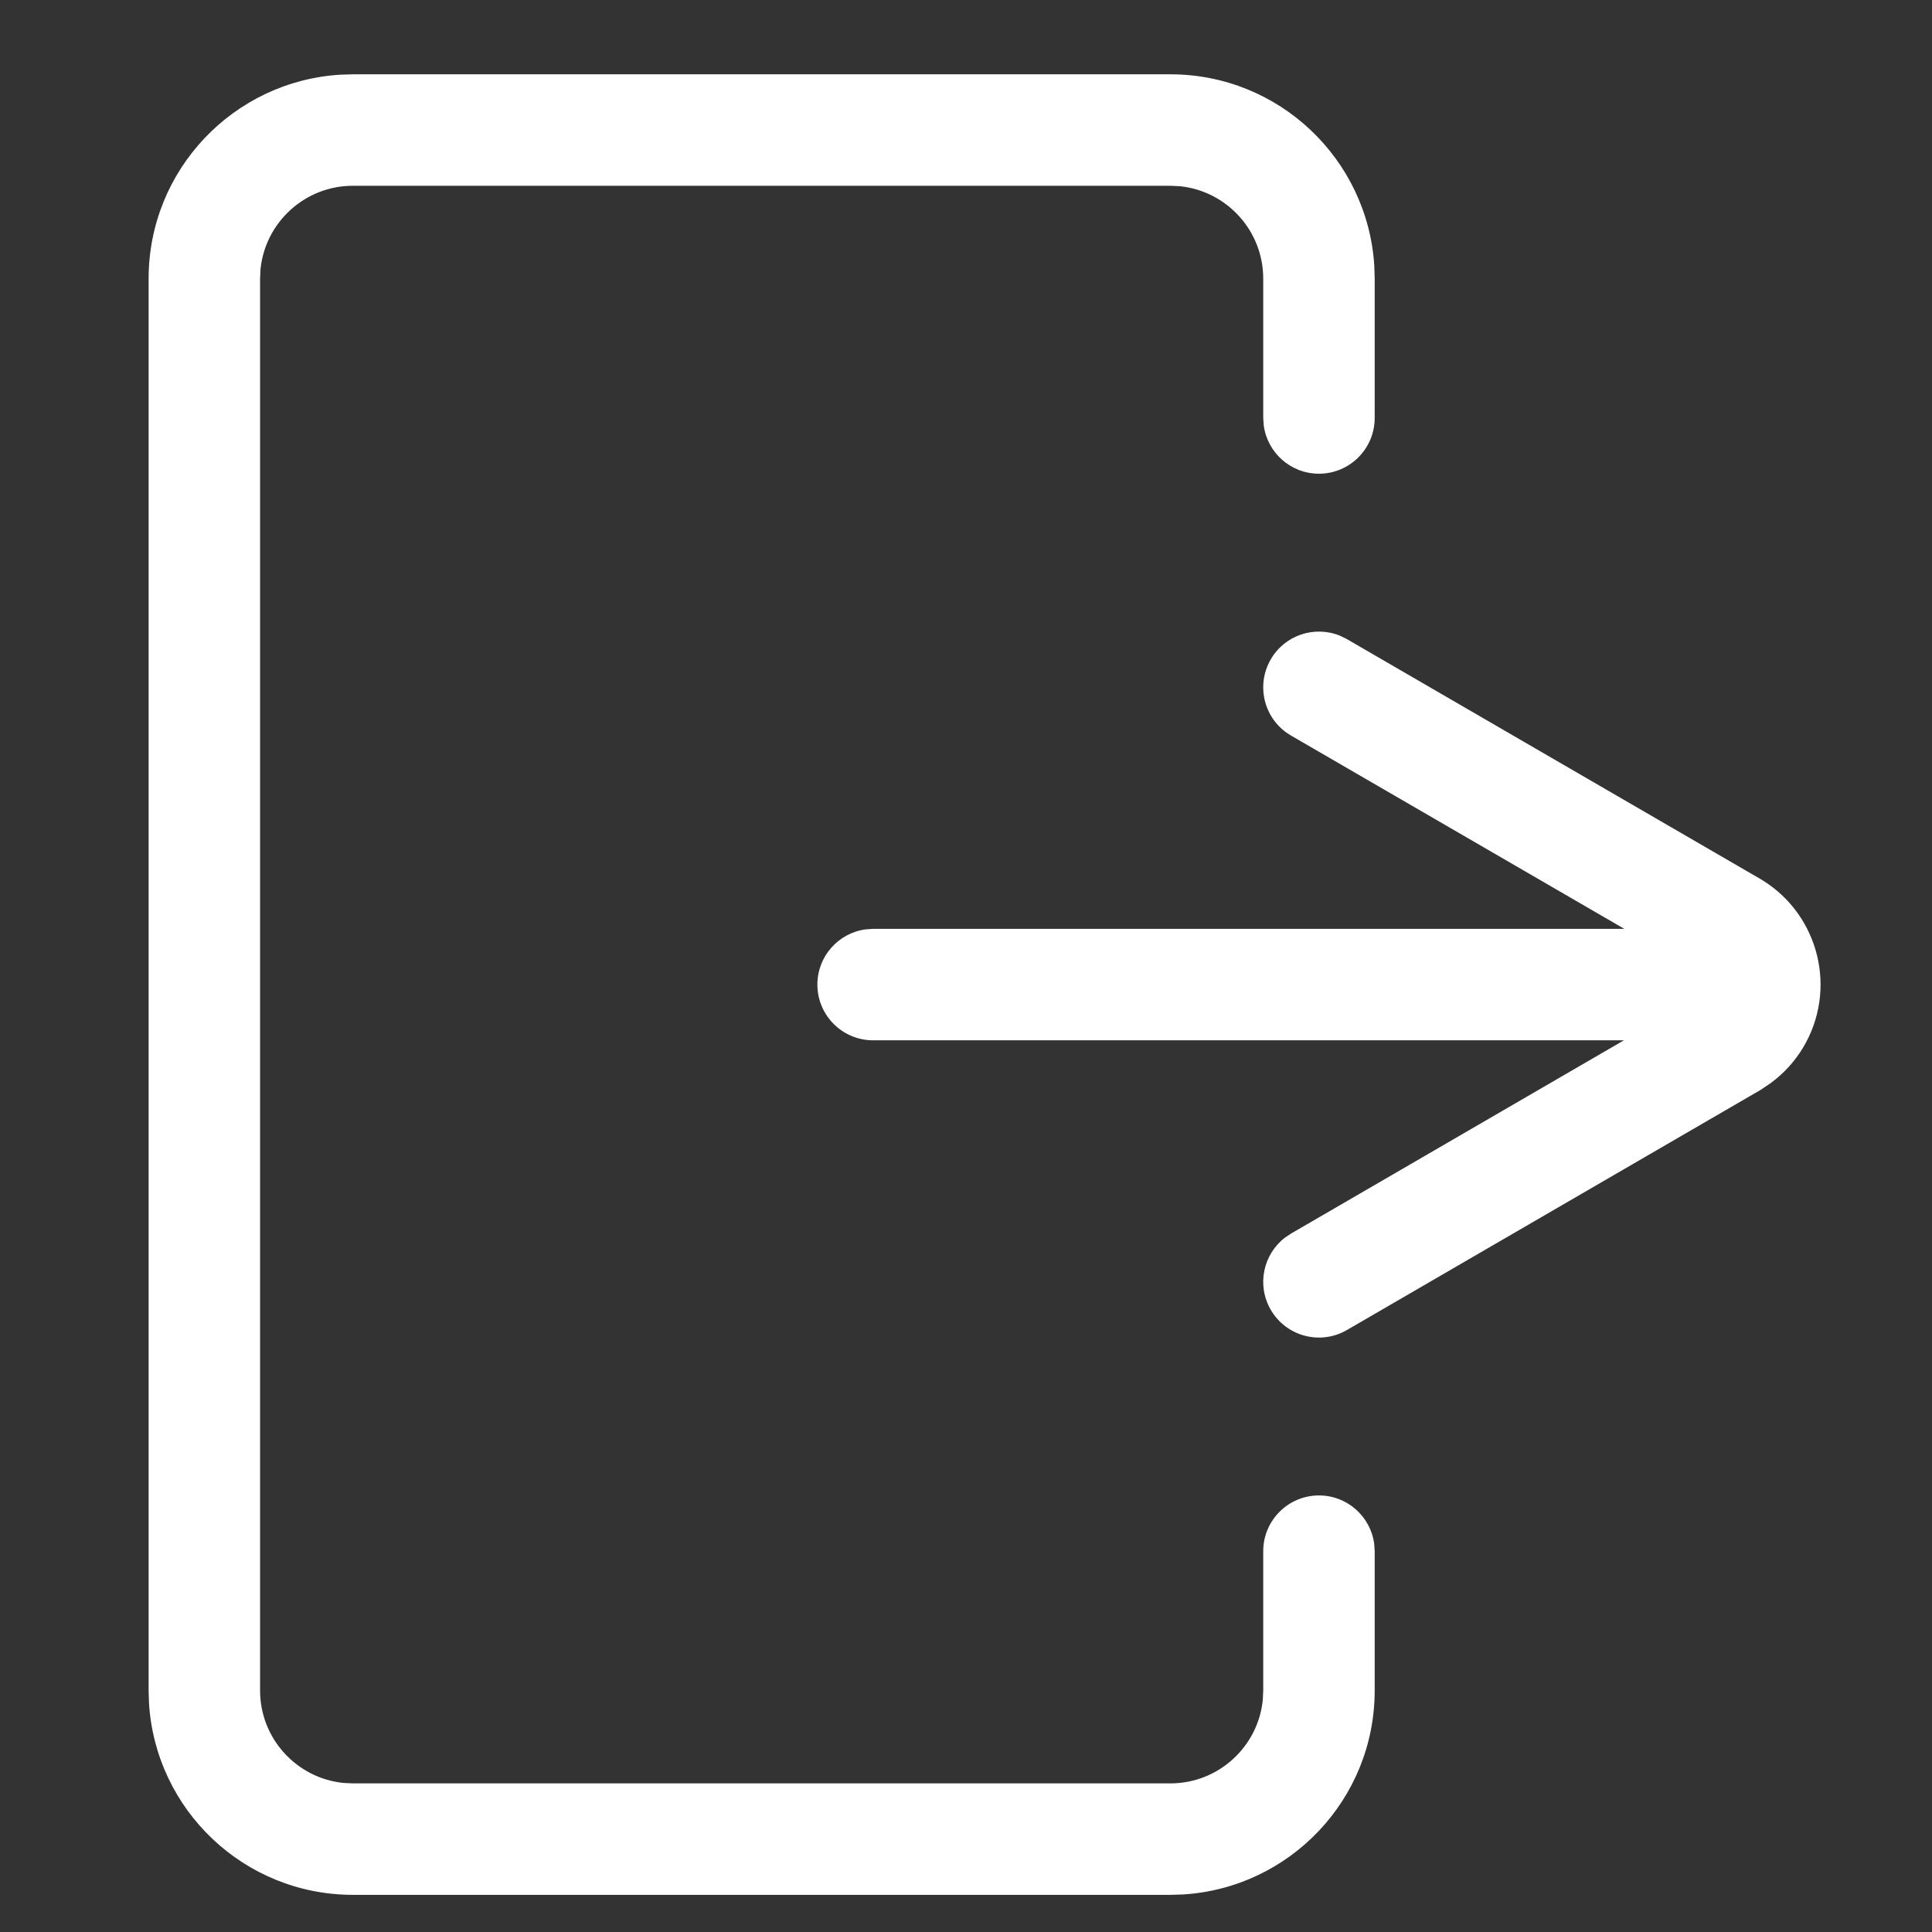 <svg xmlns="http://www.w3.org/2000/svg" xmlns:xlink="http://www.w3.org/1999/xlink" width="26" height="26" viewBox="0 0 26 26">
    <rect x="0" y="0" width="26" height="26" fill="#333333" stroke="none"/>
    <defs>
        <path id="8or7tt2wba" d="M15.75 1c1.463 0 2.658 1.142 2.745 2.582l.005.168v1.875c0 .414-.336.75-.75.75-.38 0-.693-.282-.743-.648L17 5.625V3.75c0-.647-.492-1.18-1.122-1.244L15.75 2.5h-11c-.647 0-1.18.492-1.244 1.122L3.5 3.75v19c0 .647.492 1.18 1.122 1.244L4.75 24h11c.647 0 1.18-.492 1.244-1.122L17 22.75v-1.875c0-.414.336-.75.75-.75.38 0 .693.282.743.648l.007.102v1.875c0 1.463-1.142 2.658-2.582 2.745l-.168.005h-11c-1.463 0-2.658-1.142-2.745-2.582L2 22.75v-19c0-1.463 1.142-2.658 2.582-2.745L4.75 1h11zm2.285 7.556l.091.045 5.58 3.237c.778.473 1.027 1.486.556 2.265-.11.182-.254.34-.43.471l-.138.093-5.568 3.232c-.358.208-.817.086-1.025-.273-.19-.328-.104-.74.188-.968l.085-.057L21.854 14H11.75c-.414 0-.75-.336-.75-.75 0-.38.282-.693.648-.743l.102-.007h10.109l-4.485-2.601c-.359-.208-.48-.667-.273-1.025.19-.329.592-.459.934-.318z"/>
    </defs>
    <g fill="none" fill-rule="evenodd">
        <g>
            <use fill="#ffffff" xlink:href="#8or7tt2wba"/>
        </g>
    </g>
</svg>
